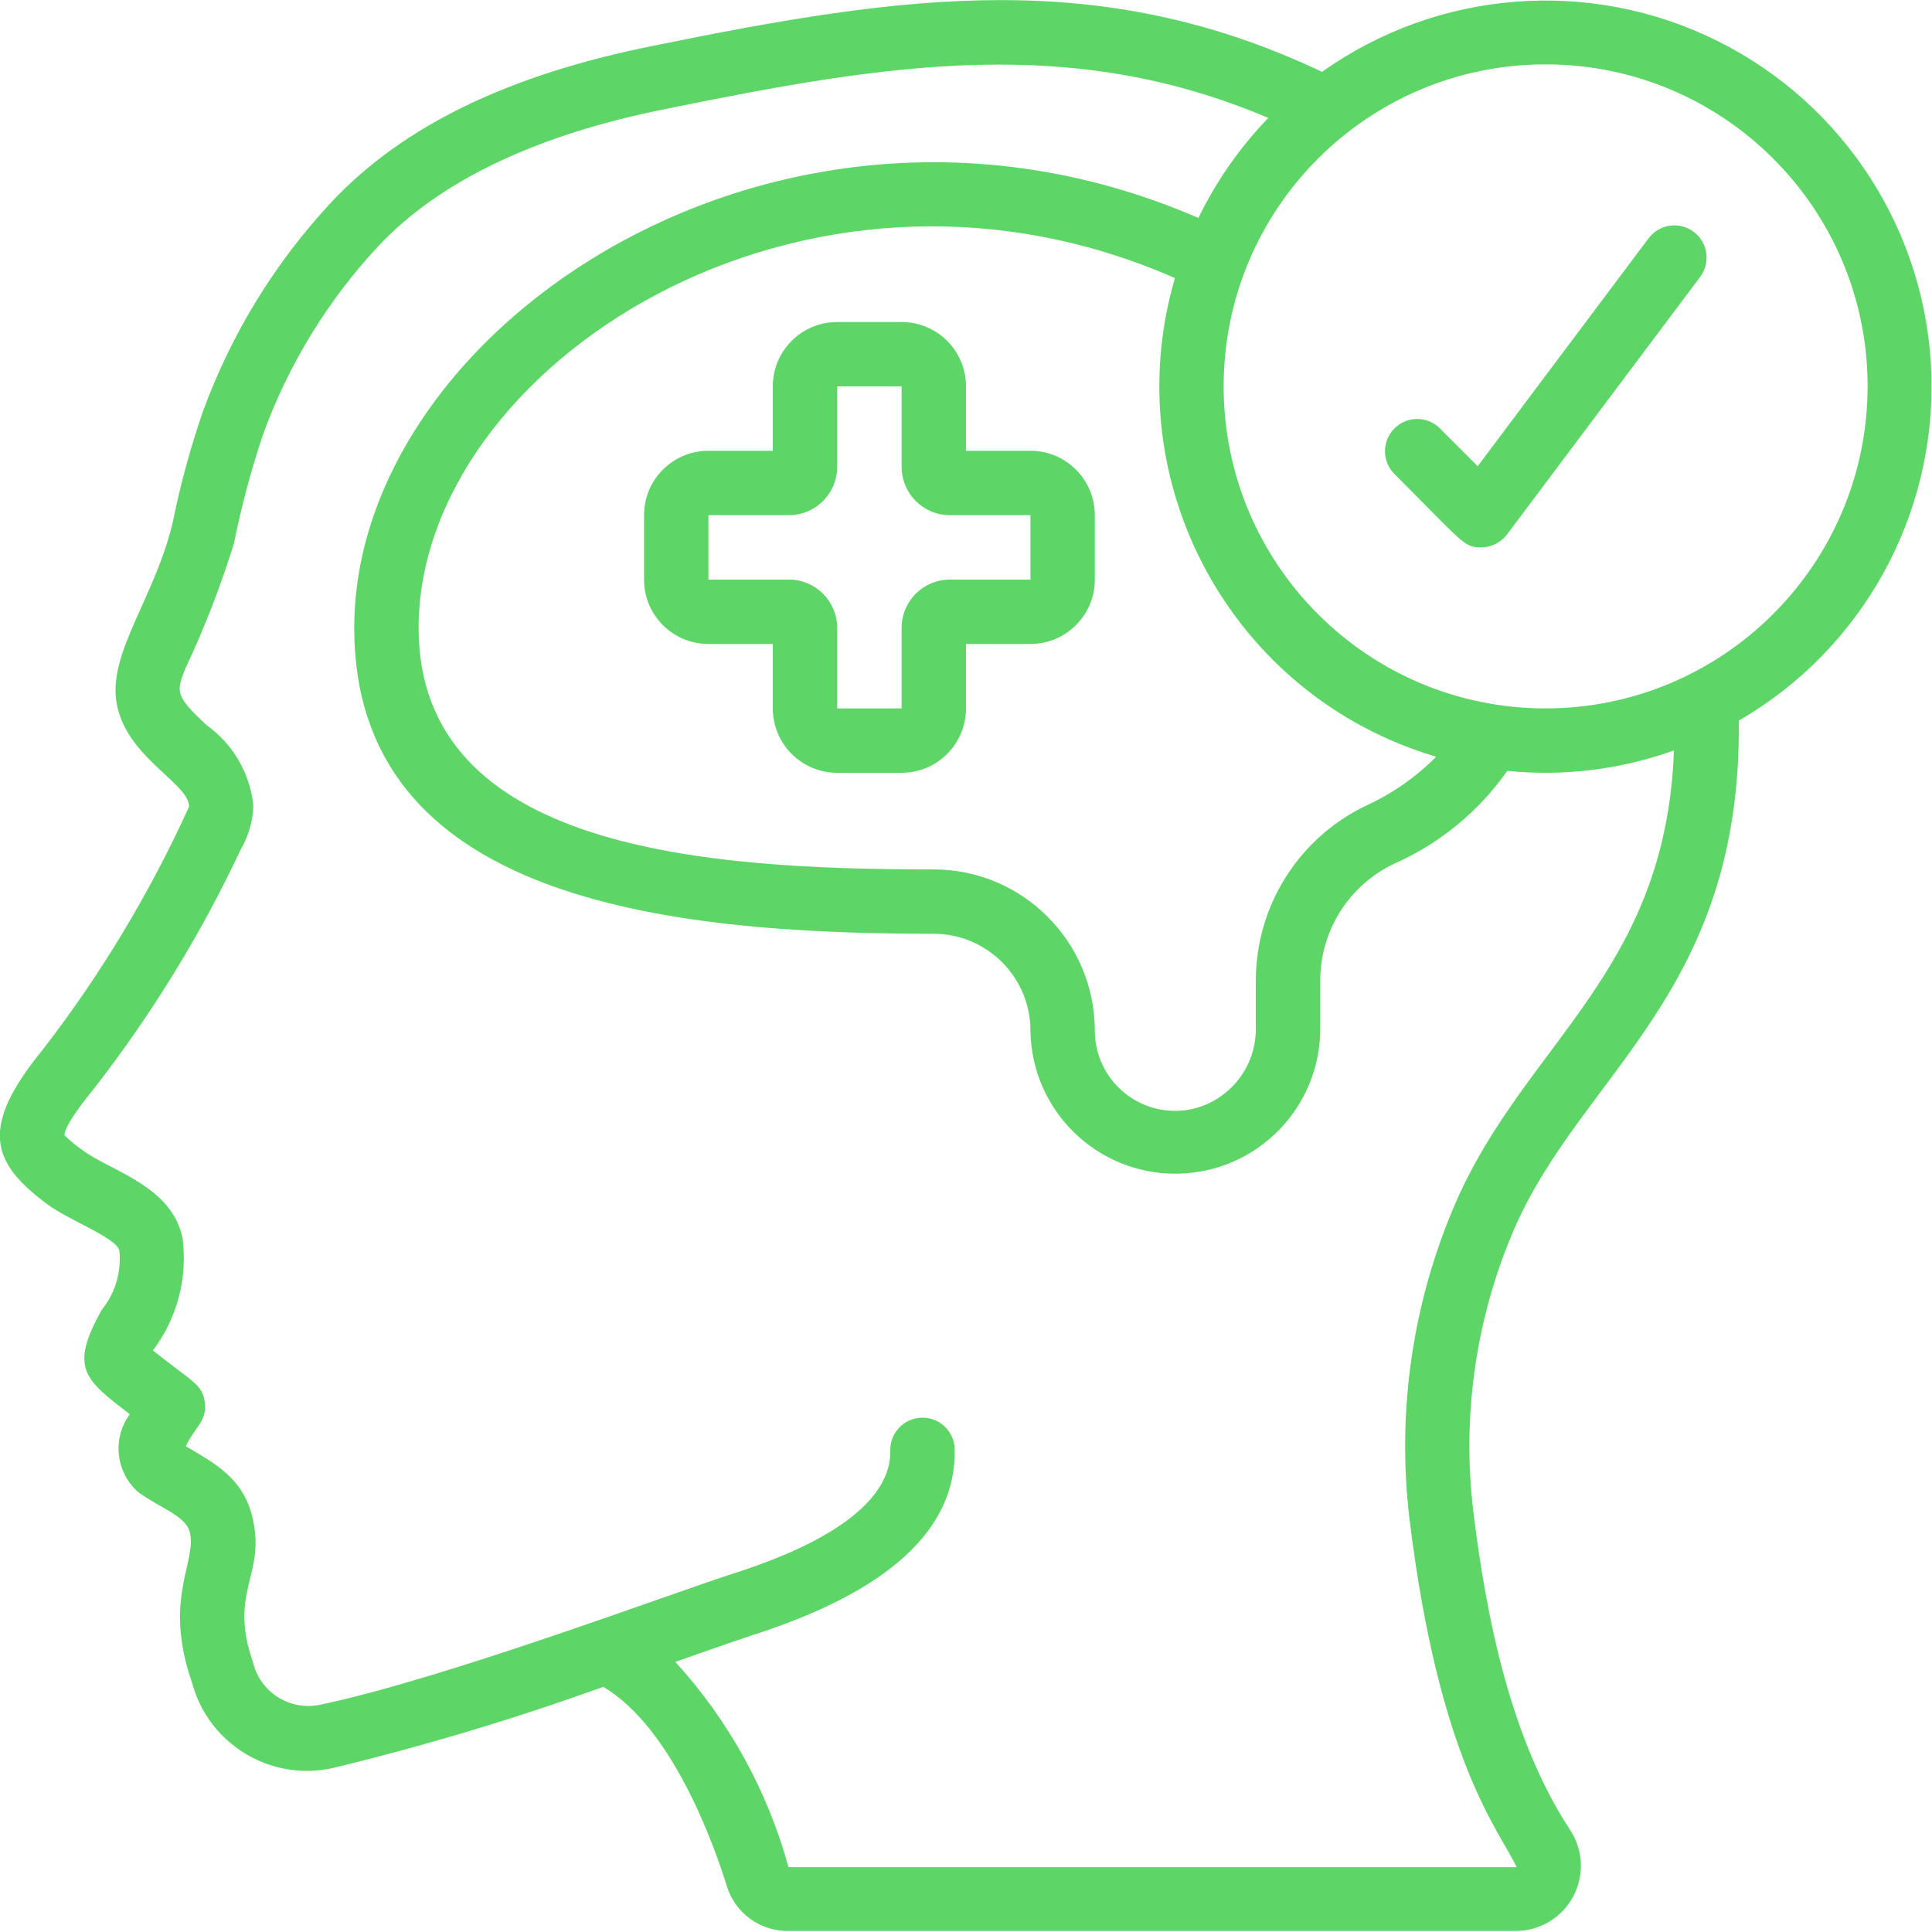 <svg width="28" height="28" viewBox="0 0 28 28" fill="none" xmlns="http://www.w3.org/2000/svg">
<g clip-path="url(#clip0_429_684)">
<path d="M23.893 3.453L21.416 6.756L20.863 6.203C20.68 6.027 20.389 6.029 20.209 6.209C20.029 6.389 20.026 6.68 20.203 6.863C21.221 7.881 21.215 7.933 21.466 7.933C21.613 7.933 21.752 7.864 21.84 7.747L24.64 4.013C24.794 3.807 24.753 3.515 24.547 3.36C24.34 3.205 24.048 3.247 23.893 3.453Z" fill="#5DD667"/>
<path d="M19.16 1.041C15.95 -0.478 13.144 -0.086 9.471 0.663C7.371 1.083 5.847 1.821 4.808 2.924C3.985 3.805 3.348 4.844 2.936 5.977C2.76 6.491 2.616 7.016 2.508 7.549C2.264 8.622 1.581 9.433 1.685 10.156C1.801 10.969 2.741 11.343 2.74 11.691C2.173 12.939 1.465 14.117 0.627 15.203C-0.306 16.341 -0.128 16.848 0.682 17.45C1.012 17.695 1.695 17.94 1.73 18.128C1.761 18.436 1.669 18.744 1.474 18.985C0.998 19.834 1.231 19.995 1.881 20.496C1.622 20.848 1.677 21.341 2.007 21.628C2.336 21.863 2.692 21.972 2.75 22.203C2.86 22.639 2.356 23.162 2.785 24.393C3.025 25.278 3.917 25.82 4.813 25.626C6.144 25.305 7.455 24.911 8.743 24.447C9.764 25.05 10.369 26.8 10.536 27.343C10.659 27.73 11.021 27.991 11.427 27.985H21.98C22.324 27.98 22.638 27.789 22.8 27.486C22.962 27.183 22.947 26.815 22.759 26.527C21.893 25.209 21.54 23.447 21.35 21.883C21.186 20.488 21.395 19.074 21.956 17.787C22.948 15.537 25.247 14.373 25.2 10.444C26.984 9.412 28.056 7.483 27.991 5.424C27.925 3.364 26.732 1.507 24.886 0.591C23.04 -0.325 20.84 -0.152 19.16 1.041ZM21.104 17.413C20.476 18.853 20.242 20.434 20.425 21.995C20.857 25.55 21.734 26.528 21.98 27.061H11.428C11.124 25.953 10.561 24.933 9.787 24.085C9.913 24.041 10.742 23.75 10.874 23.708C12.868 23.076 13.864 22.168 13.836 21.001C13.83 20.744 13.617 20.54 13.359 20.546C13.101 20.552 12.897 20.766 12.903 21.023C12.914 21.504 12.523 22.205 10.592 22.817C9.786 23.073 6.407 24.342 4.622 24.71C4.187 24.792 3.764 24.516 3.665 24.085C3.305 23.052 3.868 22.825 3.654 21.973C3.517 21.428 3.133 21.218 2.693 20.96C2.831 20.671 3.004 20.597 2.968 20.322C2.934 20.061 2.79 20.03 2.216 19.572C2.565 19.11 2.72 18.529 2.647 17.954C2.503 17.19 1.598 16.967 1.211 16.679C1.112 16.611 1.02 16.536 0.934 16.453C0.934 16.382 1.009 16.21 1.364 15.775C2.199 14.701 2.913 13.539 3.491 12.307C3.604 12.114 3.666 11.896 3.672 11.672C3.623 11.206 3.376 10.782 2.994 10.509C2.523 10.073 2.562 10.018 2.682 9.698C2.961 9.108 3.198 8.498 3.391 7.874C3.498 7.341 3.639 6.816 3.811 6.3C4.179 5.284 4.749 4.354 5.486 3.564C6.375 2.62 7.777 1.952 9.654 1.578C12.896 0.917 15.523 0.495 18.381 1.709C17.969 2.136 17.627 2.626 17.368 3.159C11.371 0.555 5.134 4.705 5.134 9.1C5.134 13.033 9.63 13.533 13.529 13.533C14.303 13.533 14.931 14.159 14.934 14.933C14.947 16.093 15.897 17.023 17.057 17.01C18.217 16.997 19.146 16.047 19.134 14.887V14.201C19.138 13.48 19.555 12.826 20.207 12.517C20.865 12.226 21.431 11.761 21.845 11.172C22.662 11.255 23.487 11.153 24.26 10.876C24.143 14.089 22.12 15.102 21.104 17.413ZM20.814 10.967C20.523 11.261 20.18 11.501 19.804 11.673C18.828 12.138 18.205 13.12 18.2 14.201V14.887C18.213 15.451 17.828 15.946 17.279 16.073C16.934 16.148 16.574 16.063 16.3 15.841C16.025 15.62 15.866 15.286 15.867 14.933C15.864 13.644 14.818 12.6 13.529 12.6C10.249 12.6 6.067 12.328 6.067 9.1C6.067 5.326 11.638 1.664 17.028 4.03C16.163 6.99 17.856 10.093 20.814 10.967ZM22.4 10.267C19.823 10.267 17.734 8.177 17.734 5.6C17.734 3.023 19.823 0.933 22.4 0.933C24.978 0.933 27.067 3.023 27.067 5.6C27.064 8.176 24.976 10.264 22.4 10.267Z" fill="#5DD667"/>
<path d="M14.934 6.533H14V5.6C14 5.084 13.582 4.667 13.067 4.667H12.133C11.618 4.667 11.2 5.084 11.2 5.6V6.533H10.267C9.751 6.533 9.334 6.951 9.334 7.466V8.4C9.334 8.915 9.751 9.333 10.267 9.333H11.2V10.267C11.2 10.782 11.618 11.2 12.133 11.2H13.067C13.582 11.2 14 10.782 14 10.267V9.333H14.934C15.449 9.333 15.867 8.915 15.867 8.4V7.466C15.867 6.951 15.449 6.533 14.934 6.533ZM14.934 8.4H13.767C13.38 8.4 13.067 8.713 13.067 9.1V10.267H12.133V9.1C12.133 8.713 11.82 8.4 11.434 8.4H10.267V7.466H11.434C11.82 7.466 12.133 7.153 12.133 6.766V5.6H13.067V6.766C13.067 7.153 13.38 7.466 13.767 7.466H14.934V8.4Z" fill="#5DD667"/>
</g>
<defs>
<clipPath id="clip0_429_684">
<rect width="28" height="28" fill="white"/>
</clipPath>
</defs>
</svg>
